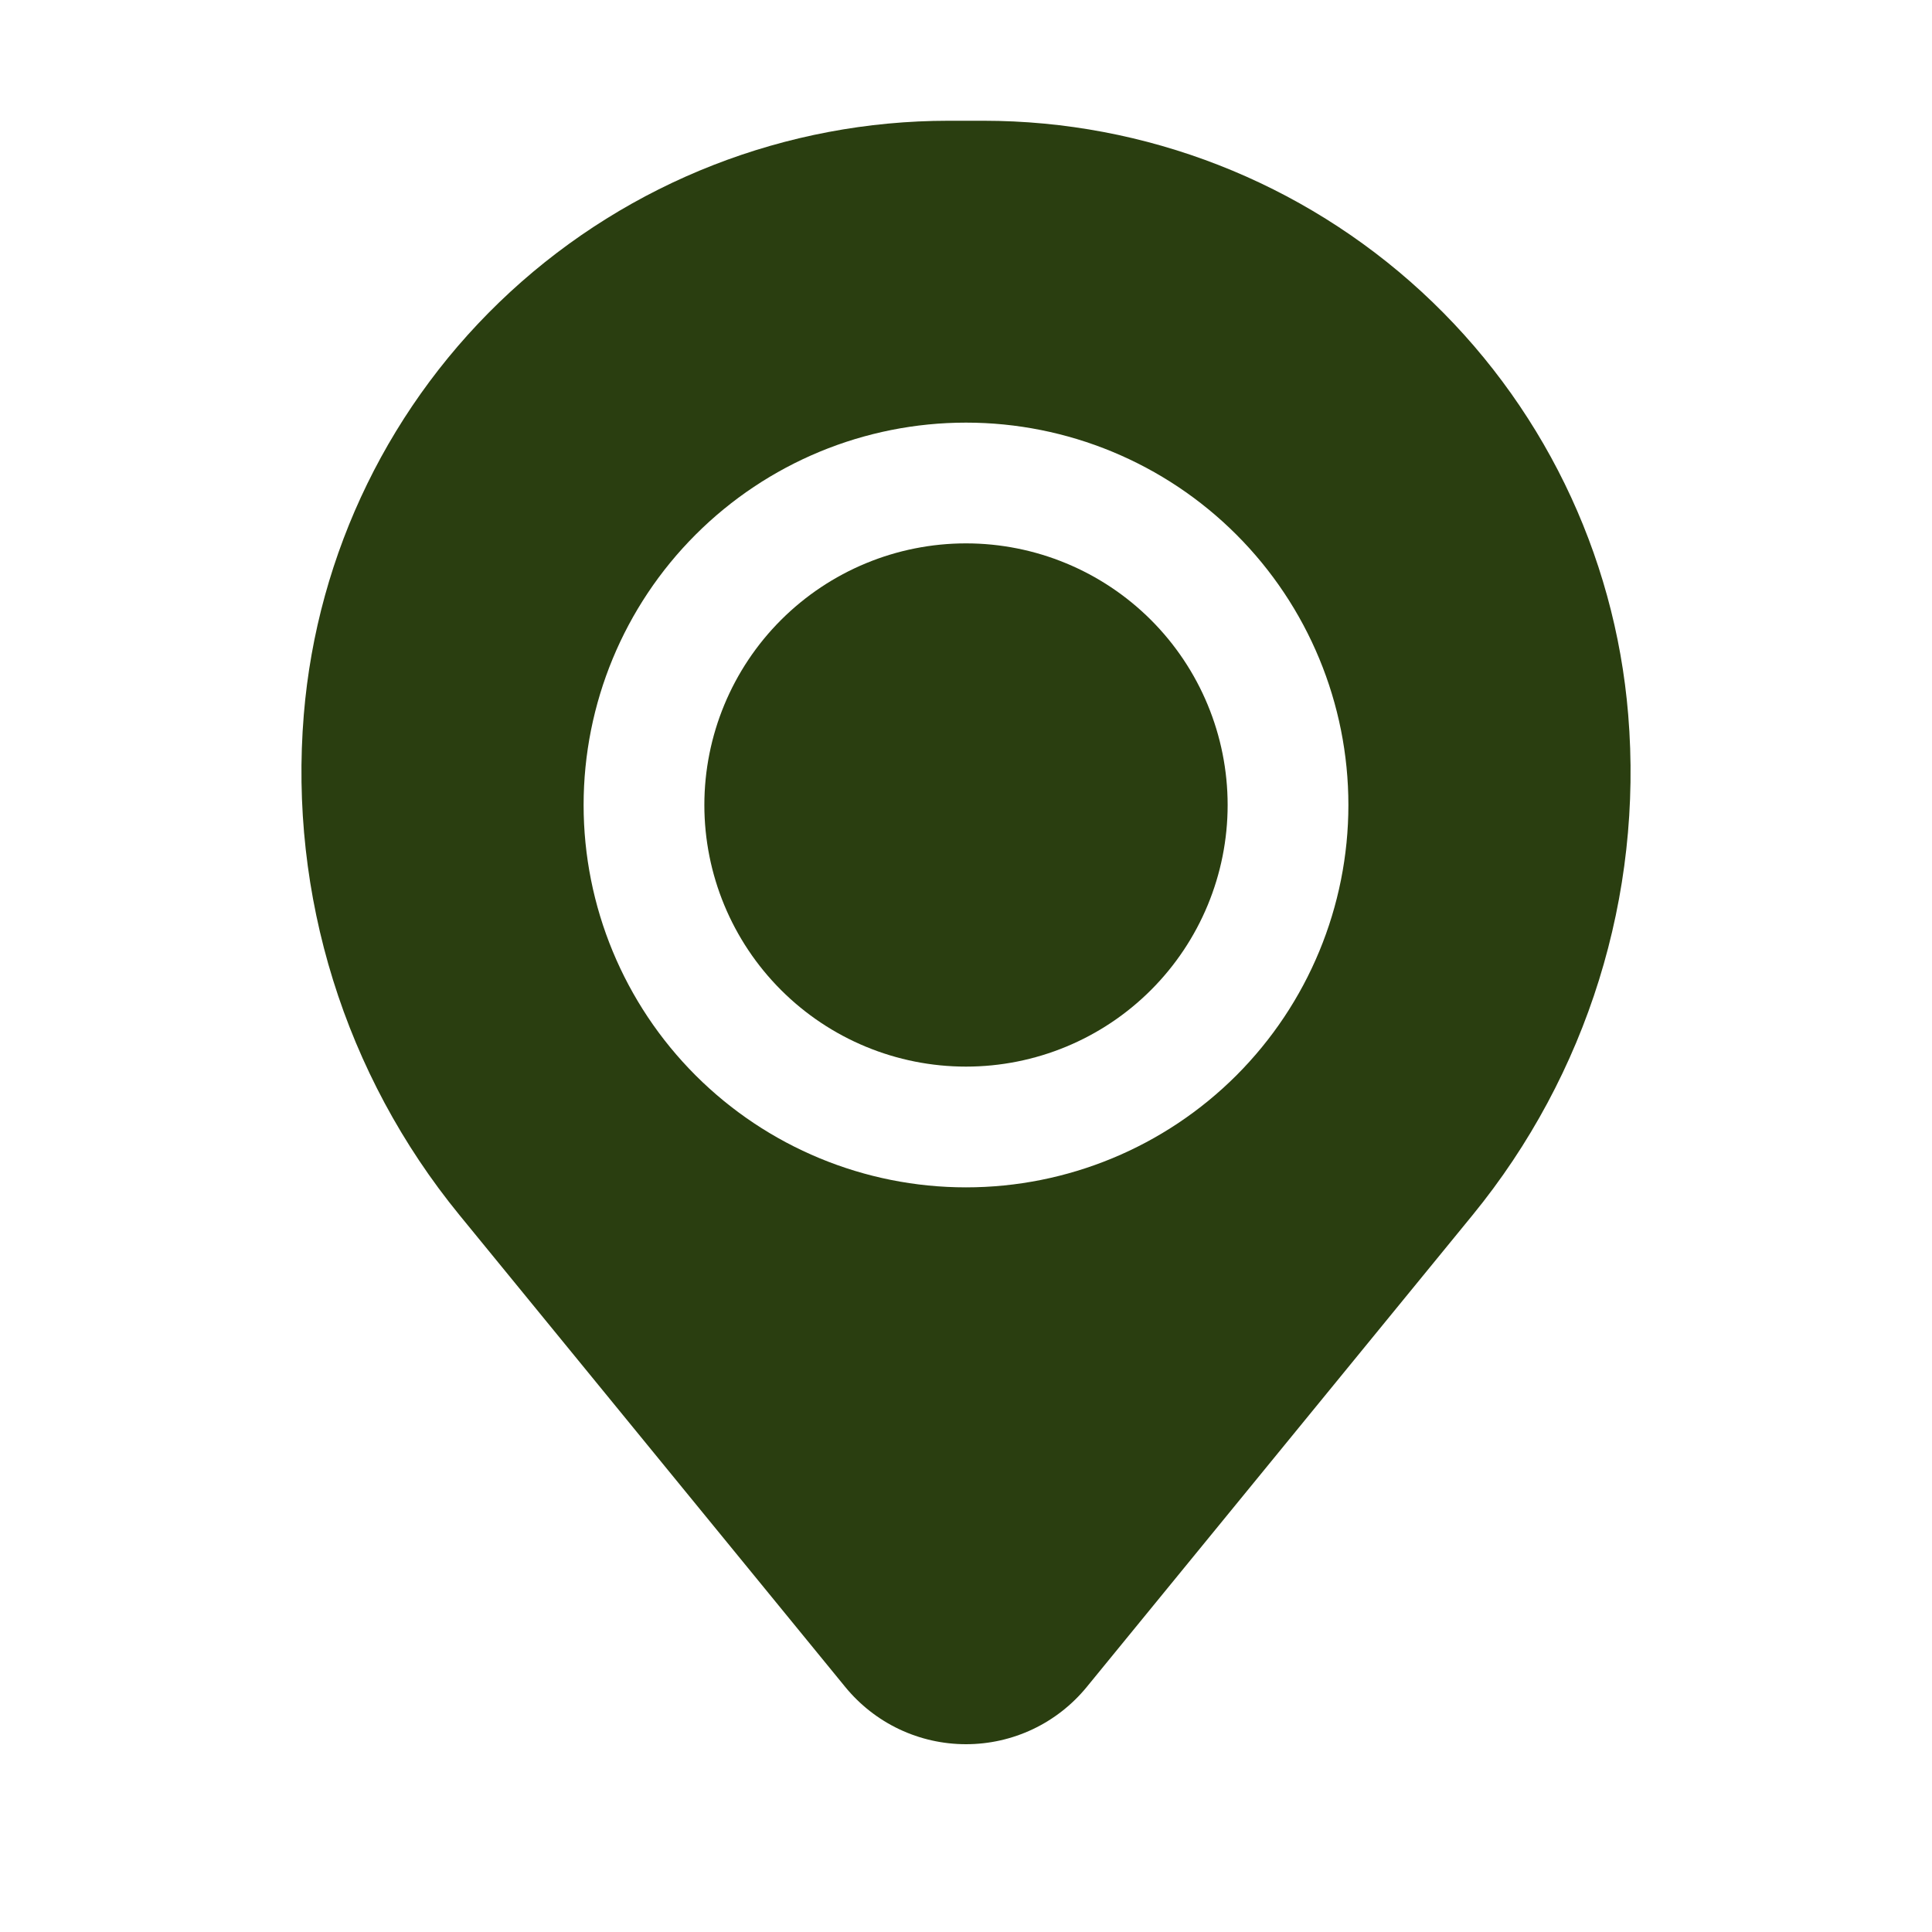 <?xml version="1.0" encoding="UTF-8"?> <svg xmlns="http://www.w3.org/2000/svg" width="40" height="40" viewBox="0 0 40 40" fill="none"><path d="M14.583 16.667C14.583 15.23 15.154 13.852 16.17 12.836C17.186 11.821 18.563 11.25 20 11.25C21.437 11.25 22.814 11.821 23.83 12.836C24.846 13.852 25.417 15.23 25.417 16.667C25.417 18.103 24.846 19.481 23.83 20.497C22.814 21.513 21.437 22.083 20 22.083C18.563 22.083 17.186 21.513 16.17 20.497C15.154 19.481 14.583 18.103 14.583 16.667Z" fill="#2A3E10"></path><path fill-rule="evenodd" clip-rule="evenodd" d="M6.29 14.795C6.566 11.444 8.093 8.32 10.566 6.042C13.039 3.765 16.278 2.5 19.64 2.5H20.36C23.722 2.5 26.961 3.765 29.434 6.042C31.907 8.32 33.434 11.444 33.71 14.795C34.019 18.536 32.864 22.25 30.488 25.157L22.5 34.927C22.197 35.297 21.816 35.596 21.384 35.801C20.951 36.006 20.479 36.112 20 36.112C19.521 36.112 19.049 36.006 18.616 35.801C18.184 35.596 17.803 35.297 17.5 34.927L9.513 25.157C7.137 22.251 5.982 18.536 6.29 14.795ZM20 8.75C17.9 8.75 15.887 9.584 14.402 11.069C12.917 12.553 12.083 14.567 12.083 16.667C12.083 18.766 12.917 20.78 14.402 22.265C15.887 23.749 17.9 24.583 20 24.583C22.1 24.583 24.113 23.749 25.598 22.265C27.082 20.78 27.917 18.766 27.917 16.667C27.917 14.567 27.082 12.553 25.598 11.069C24.113 9.584 22.1 8.75 20 8.75Z" fill="#2A3E10"></path></svg> 